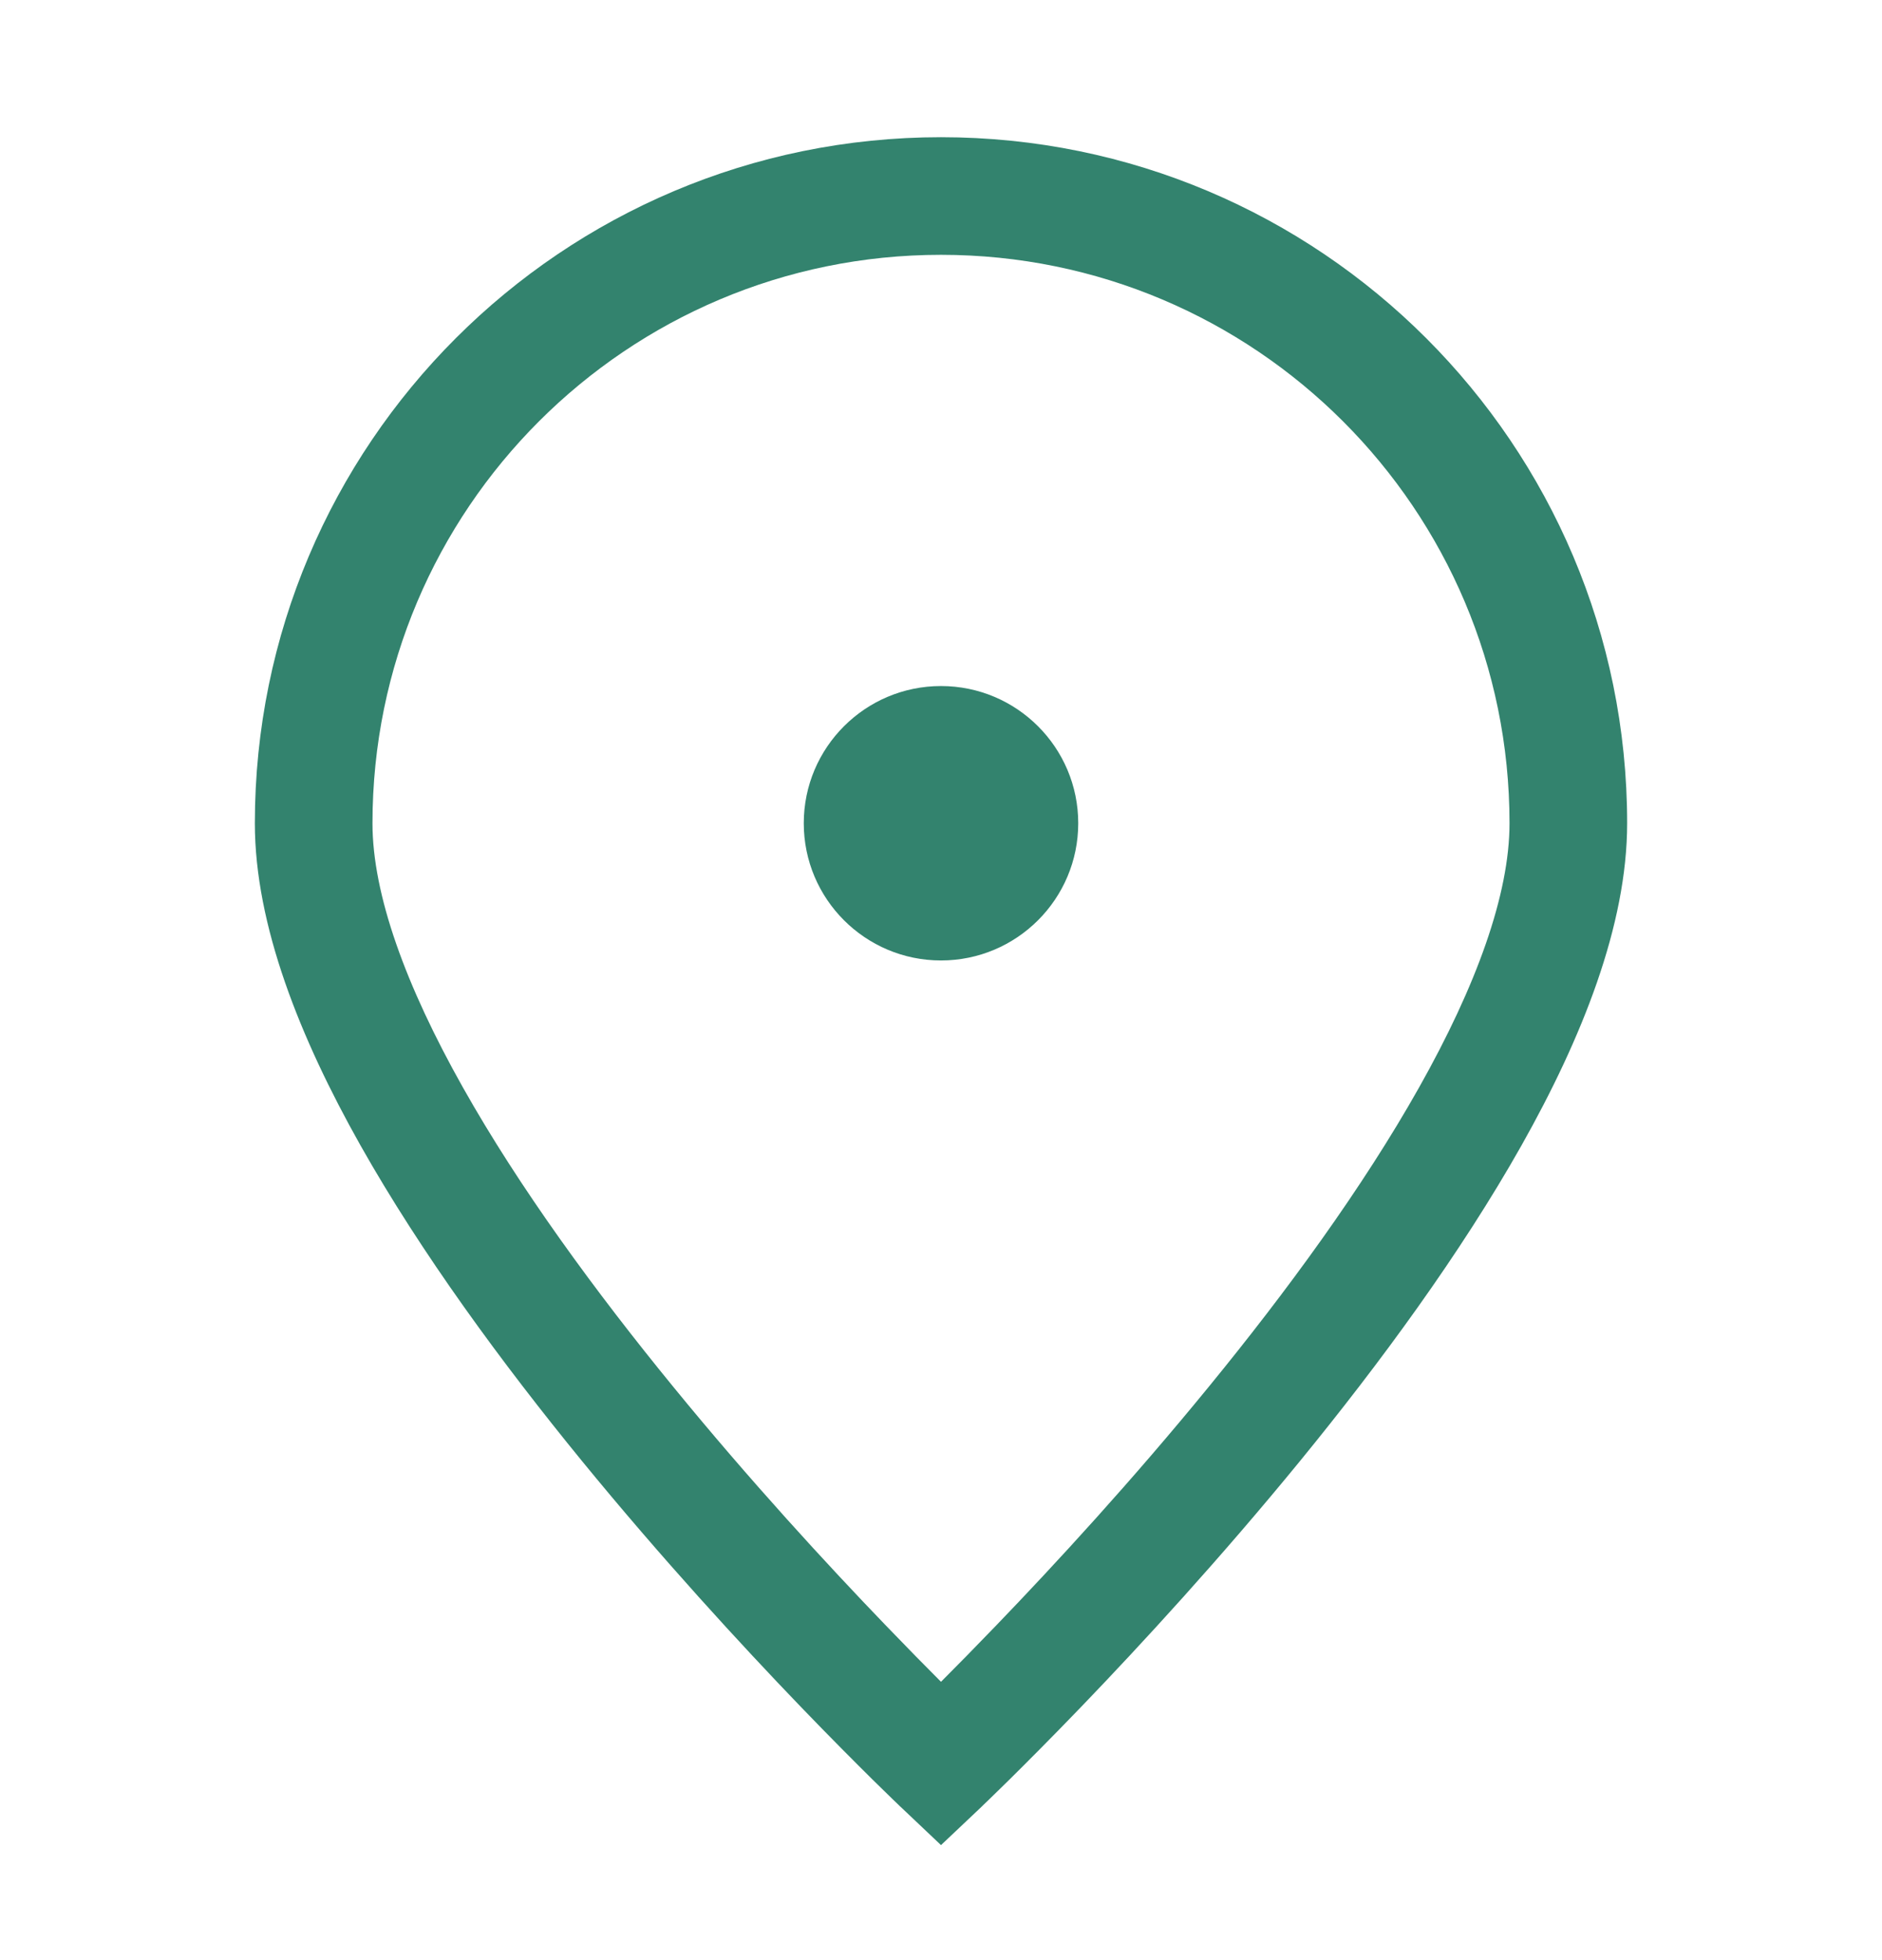 <svg width="24" height="25" viewBox="0 0 24 25" fill="none" xmlns="http://www.w3.org/2000/svg">
<path fill-rule="evenodd" clip-rule="evenodd" d="M12 3.25C7.996 3.25 4.75 6.496 4.75 10.5C4.75 11.407 5.172 12.571 5.904 13.871C6.624 15.151 7.595 16.476 8.581 17.682C9.564 18.886 10.55 19.956 11.291 20.726C11.566 21.012 11.806 21.256 12 21.45C12.194 21.256 12.434 21.012 12.709 20.726C13.45 19.956 14.436 18.886 15.419 17.682C16.405 16.476 17.376 15.151 18.096 13.871C18.828 12.571 19.25 11.407 19.25 10.5C19.25 6.496 16.004 3.25 12 3.25ZM12 22.5C11.484 23.044 11.484 23.044 11.484 23.044L11.477 23.038L11.459 23.02L11.389 22.953C11.329 22.895 11.241 22.809 11.129 22.699C10.907 22.479 10.589 22.161 10.209 21.766C9.45 20.977 8.436 19.875 7.419 18.631C6.405 17.39 5.376 15.991 4.596 14.607C3.828 13.243 3.25 11.802 3.25 10.5C3.25 5.668 7.168 1.75 12 1.75C16.832 1.75 20.75 5.668 20.75 10.5C20.75 11.802 20.172 13.243 19.404 14.607C18.624 15.991 17.595 17.39 16.581 18.631C15.564 19.875 14.55 20.977 13.791 21.766C13.411 22.161 13.093 22.479 12.871 22.699C12.759 22.809 12.671 22.895 12.611 22.953L12.541 23.02L12.523 23.038L12.518 23.042L12.517 23.044C12.516 23.044 12.516 23.044 12 22.5ZM12 22.5L12.517 23.044L12 23.533L11.484 23.044L12 22.5Z" fill="#33836E"/>
<path d="M12 11.5C12.552 11.5 13 11.052 13 10.5C13 9.948 12.552 9.5 12 9.5C11.448 9.5 11 9.948 11 10.5C11 11.052 11.448 11.5 12 11.5Z" fill="#33836E"/>
<path fill-rule="evenodd" clip-rule="evenodd" d="M12 10.25C11.862 10.25 11.75 10.362 11.75 10.5C11.75 10.638 11.862 10.75 12 10.75C12.138 10.75 12.25 10.638 12.25 10.5C12.25 10.362 12.138 10.25 12 10.25ZM10.25 10.5C10.25 9.534 11.034 8.75 12 8.75C12.966 8.75 13.75 9.534 13.75 10.5C13.75 11.466 12.966 12.25 12 12.25C11.034 12.25 10.25 11.466 10.25 10.5Z" fill="#33836E"/>
</svg>
